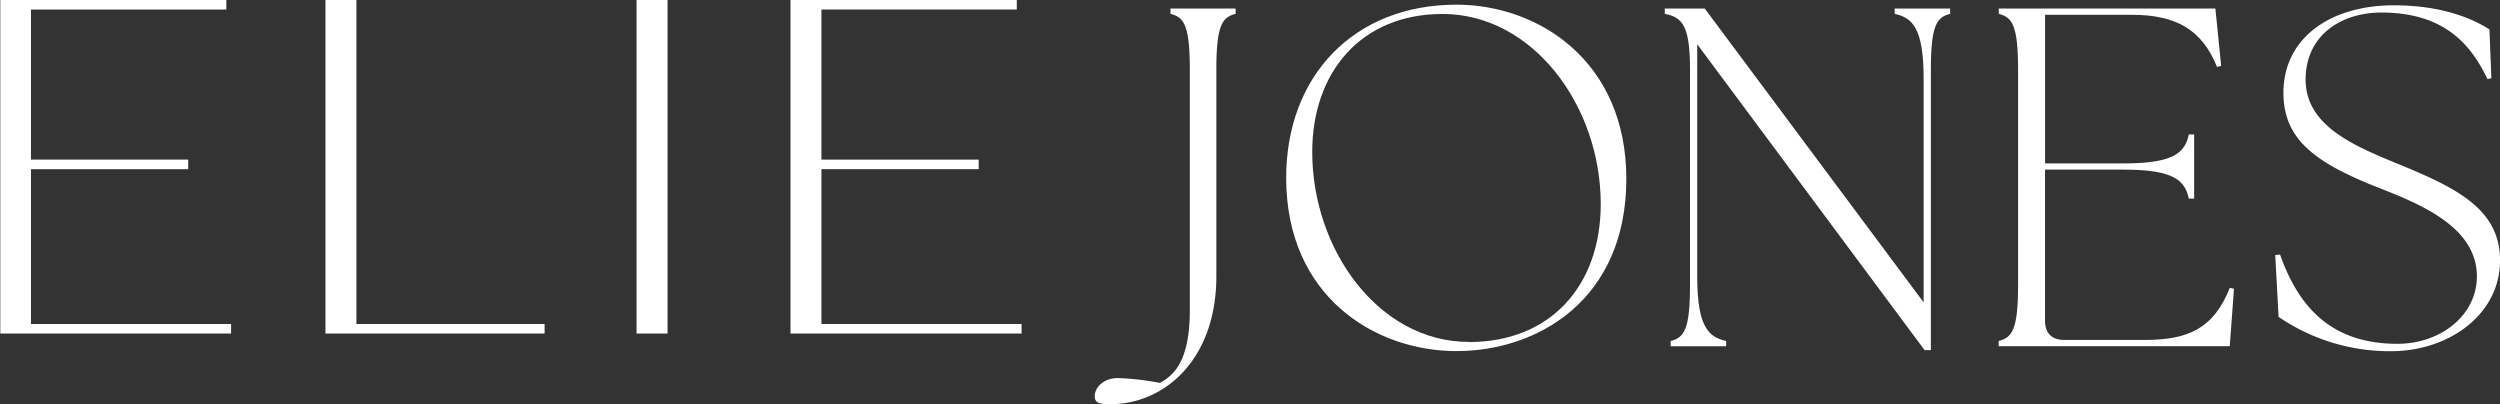 <svg xmlns="http://www.w3.org/2000/svg" xmlns:xlink="http://www.w3.org/1999/xlink" viewBox="0 0 593.93 96.02"><rect x="0" y="0" width="593.93" height="96.02" fill="#333333" stroke="none"/><defs><style>.a{fill:none;}.b{clip-path:url(#a);}.c{fill:#fff;}.d{clip-path:url(#b);}</style><clipPath id="a" transform="translate(0 -373.09)"><rect class="a" x="0.07" y="373.09" width="593.87" height="96.02"/></clipPath><clipPath id="b" transform="translate(0 -373.09)"><rect class="a" y="372.89" width="595" height="96.22"/></clipPath></defs><title>elie-jones-logo</title><g class="b"><polyline class="c" points="54.9 76.97 54.9 79.24 0 79.24 0 0 53.77 0 53.77 2.26 7.36 2.26 7.36 37.92 44.71 37.92 44.71 40.19 7.36 40.19 7.36 76.97 54.9 76.97"/></g><g class="d"><polyline class="c" points="129.38 76.97 129.38 79.24 77.32 79.24 77.32 0 84.67 0 84.67 76.97 129.38 76.97"/><rect class="c" x="151.23" width="7.36" height="79.24"/><polyline class="c" points="242.7 76.97 242.7 79.24 187.8 79.24 187.8 0 241.56 0 241.56 2.26 195.15 2.26 195.15 37.92 232.51 37.92 232.51 40.19 195.15 40.19 195.15 76.97 242.7 76.97"/><path class="c" d="M260.06,467.27c0-2.06,2.06-4.36,5.5-4.36a63.43,63.43,0,0,1,10,1.15c3.32-1.83,7.11-5.16,7.11-17.31V389.68c0-10.55-1.37-12.49-4.59-13.3v-1.26h15.47v1.26c-3.21.8-4.58,2.75-4.58,13.3v49.06c0,19.71-12.26,30.37-25.22,30.37-2.41,0-3.67-.23-3.67-1.83" transform="translate(0 -373.09)"/><path class="c" d="M305.56,415.35c0-24.3,16.16-41.15,40.46-41.15,19.37,0,40.35,13.3,40.35,41.38,0,28.77-21.09,40.92-40.35,40.92-19.48,0-40.46-13.07-40.46-41.15m43.44,39c19.26,0,31.29-13.3,31.29-32.78,0-23.38-16.16-45.16-37.59-45.16-19.37,0-30.95,13.87-30.95,32.78C311.75,432.32,327.45,454.32,349,454.32Z" transform="translate(0 -373.09)"/><path class="c" d="M403.21,383.49v55.25c0,11.92,2.64,14.44,6.88,15.36v1.26H396.91v-1.26c3.21-.8,4.59-2.75,4.59-13.29V389.68c0-10.55-1.83-12.49-6-13.3v-1.26H405l52,69.8V391.74c0-11.92-2.64-14.44-6.88-15.36v-1.26h13.18v1.26c-3.21.8-4.58,2.75-4.58,13.3v66.59h-1.49l-54.1-72.78" transform="translate(0 -373.09)"/><path class="c" d="M474.85,454.09c3.21-.8,4.59-2.75,4.59-13.29V389.68c0-10.55-1.37-12.49-4.59-13.3v-1.26h51.46l1.38,13.64-1,.23c-3.55-8.94-9.86-12.38-20.17-12.38H485.85v35.3h18.8c11.92,0,14.44-2.64,15.36-6.88h1.26v15.24H520c-0.92-4.24-3.44-6.88-15.36-6.88h-18.8v35.88c0,3,1.6,4.58,4.58,4.58h19.14c10.32,0,16.39-2.75,20.17-12.38l1,0.23-1,13.64h-54.9v-1.26" transform="translate(0 -373.09)"/><path class="c" d="M541.33,448.36l-0.8-14.67,1.15-.12c3.9,11,11,21.2,27.85,21.2,10.43,0,18.91-6.88,18.91-16,0-11.69-13.18-17.08-23.38-21.09-15.47-6.07-22.58-11.69-22.58-22.58,0-12.61,10.66-20.75,26.25-20.75,12.61,0,19.83,3.9,22.69,5.73l0.46,11.58-0.92.23c-3.78-7.91-10-15.82-25.21-15.82-9.4,0-18,5.27-18,15.93,0,11.23,12,15.93,22.58,20.29,13.64,5.62,23.61,10.66,23.61,22.69,0,12.72-12,21.55-26,21.55a46.94,46.94,0,0,1-26.59-8.14" transform="translate(0 -373.09)"/></g></svg>